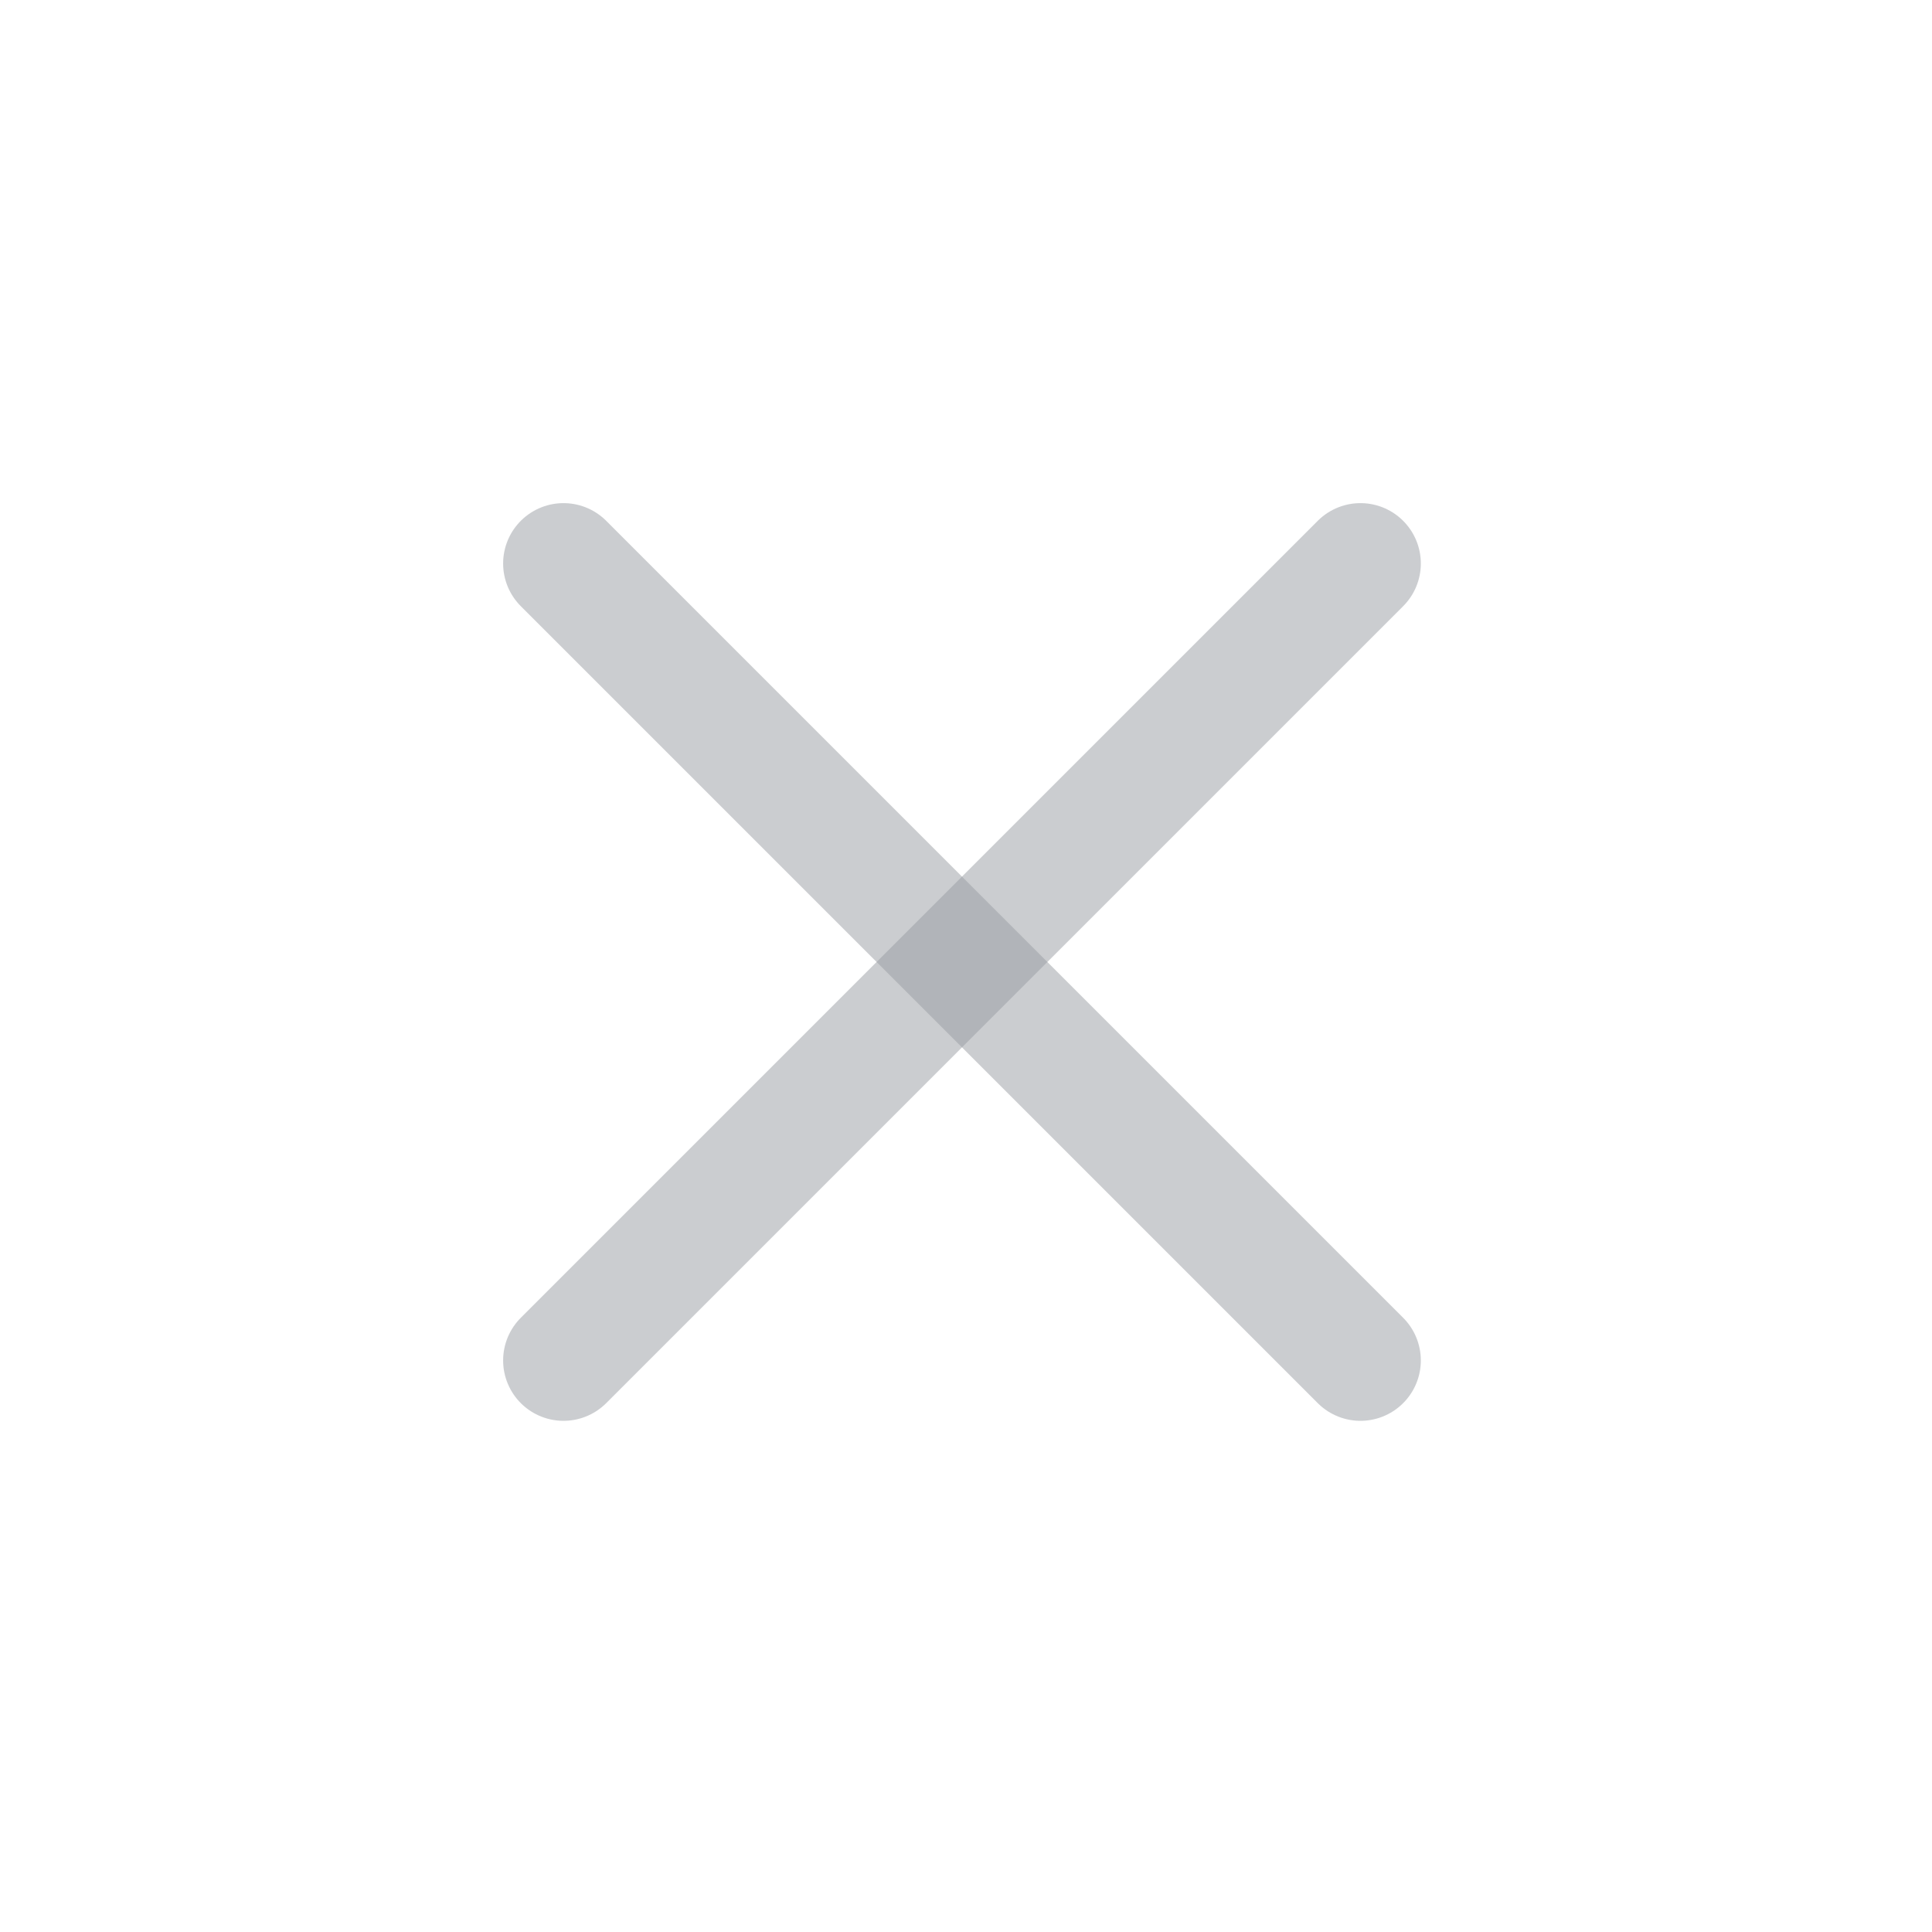 <svg width="24" height="24" viewBox="0 0 24 24" fill="none" xmlns="http://www.w3.org/2000/svg">
<path d="M7 16.9L16.9 7" stroke="#999DA3" stroke-opacity="0.5" stroke-width="1.5" stroke-linecap="round" stroke-linejoin="round"/>
<path d="M16.9 16.9L7 7" stroke="#999DA3" stroke-opacity="0.5" stroke-width="1.5" stroke-linecap="round" stroke-linejoin="round"/>
</svg>
